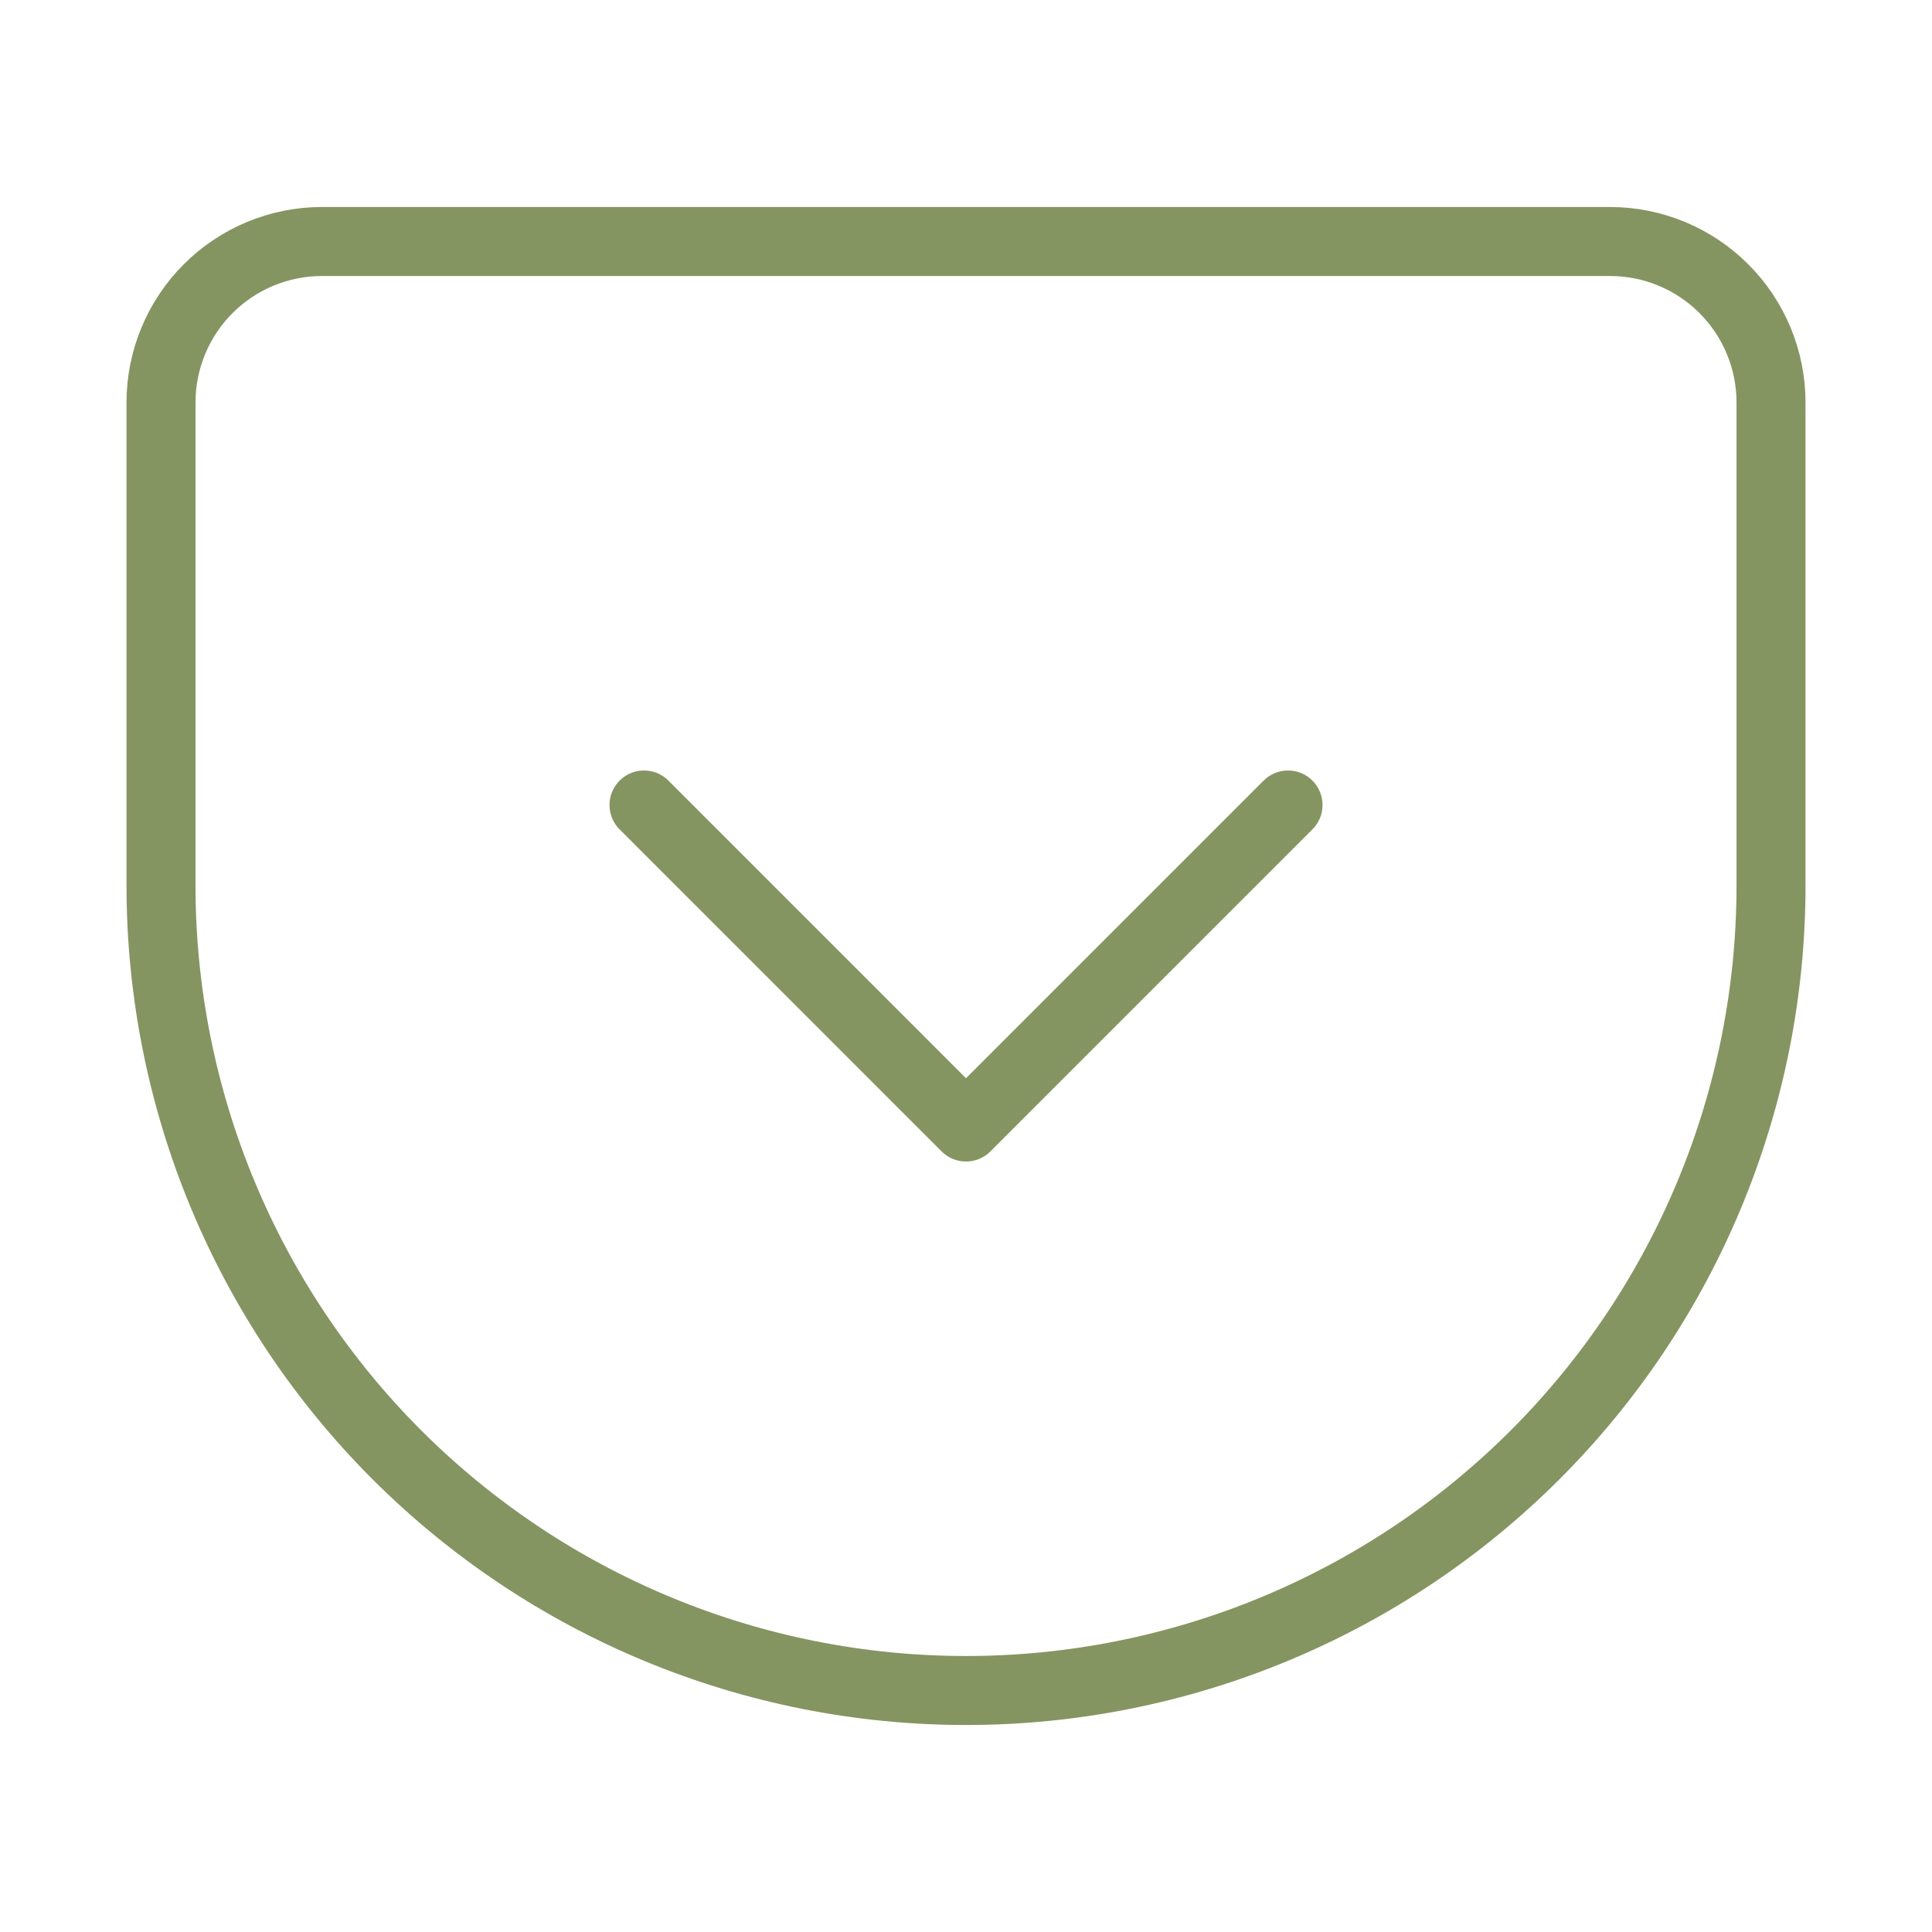 <svg width="56" height="56" viewBox="0 0 56 56" fill="none" xmlns="http://www.w3.org/2000/svg">
<path d="M9.334 7H46.667C47.905 7 49.092 7.492 49.967 8.367C50.842 9.242 51.334 10.429 51.334 11.667V25.667C51.334 31.855 48.875 37.79 44.499 42.166C40.124 46.542 34.189 49 28 49C24.936 49 21.902 48.397 19.071 47.224C16.24 46.051 13.668 44.333 11.501 42.166C7.125 37.79 4.667 31.855 4.667 25.667V11.667C4.667 10.429 5.159 9.242 6.034 8.367C6.909 7.492 8.096 7 9.334 7Z" stroke="#849561" stroke-width="2" stroke-linecap="round" stroke-linejoin="round"/>
<path d="M18.667 23.333L28 32.667L37.334 23.333" stroke="#849561" stroke-width="2" stroke-linecap="round" stroke-linejoin="round"/>
</svg>
